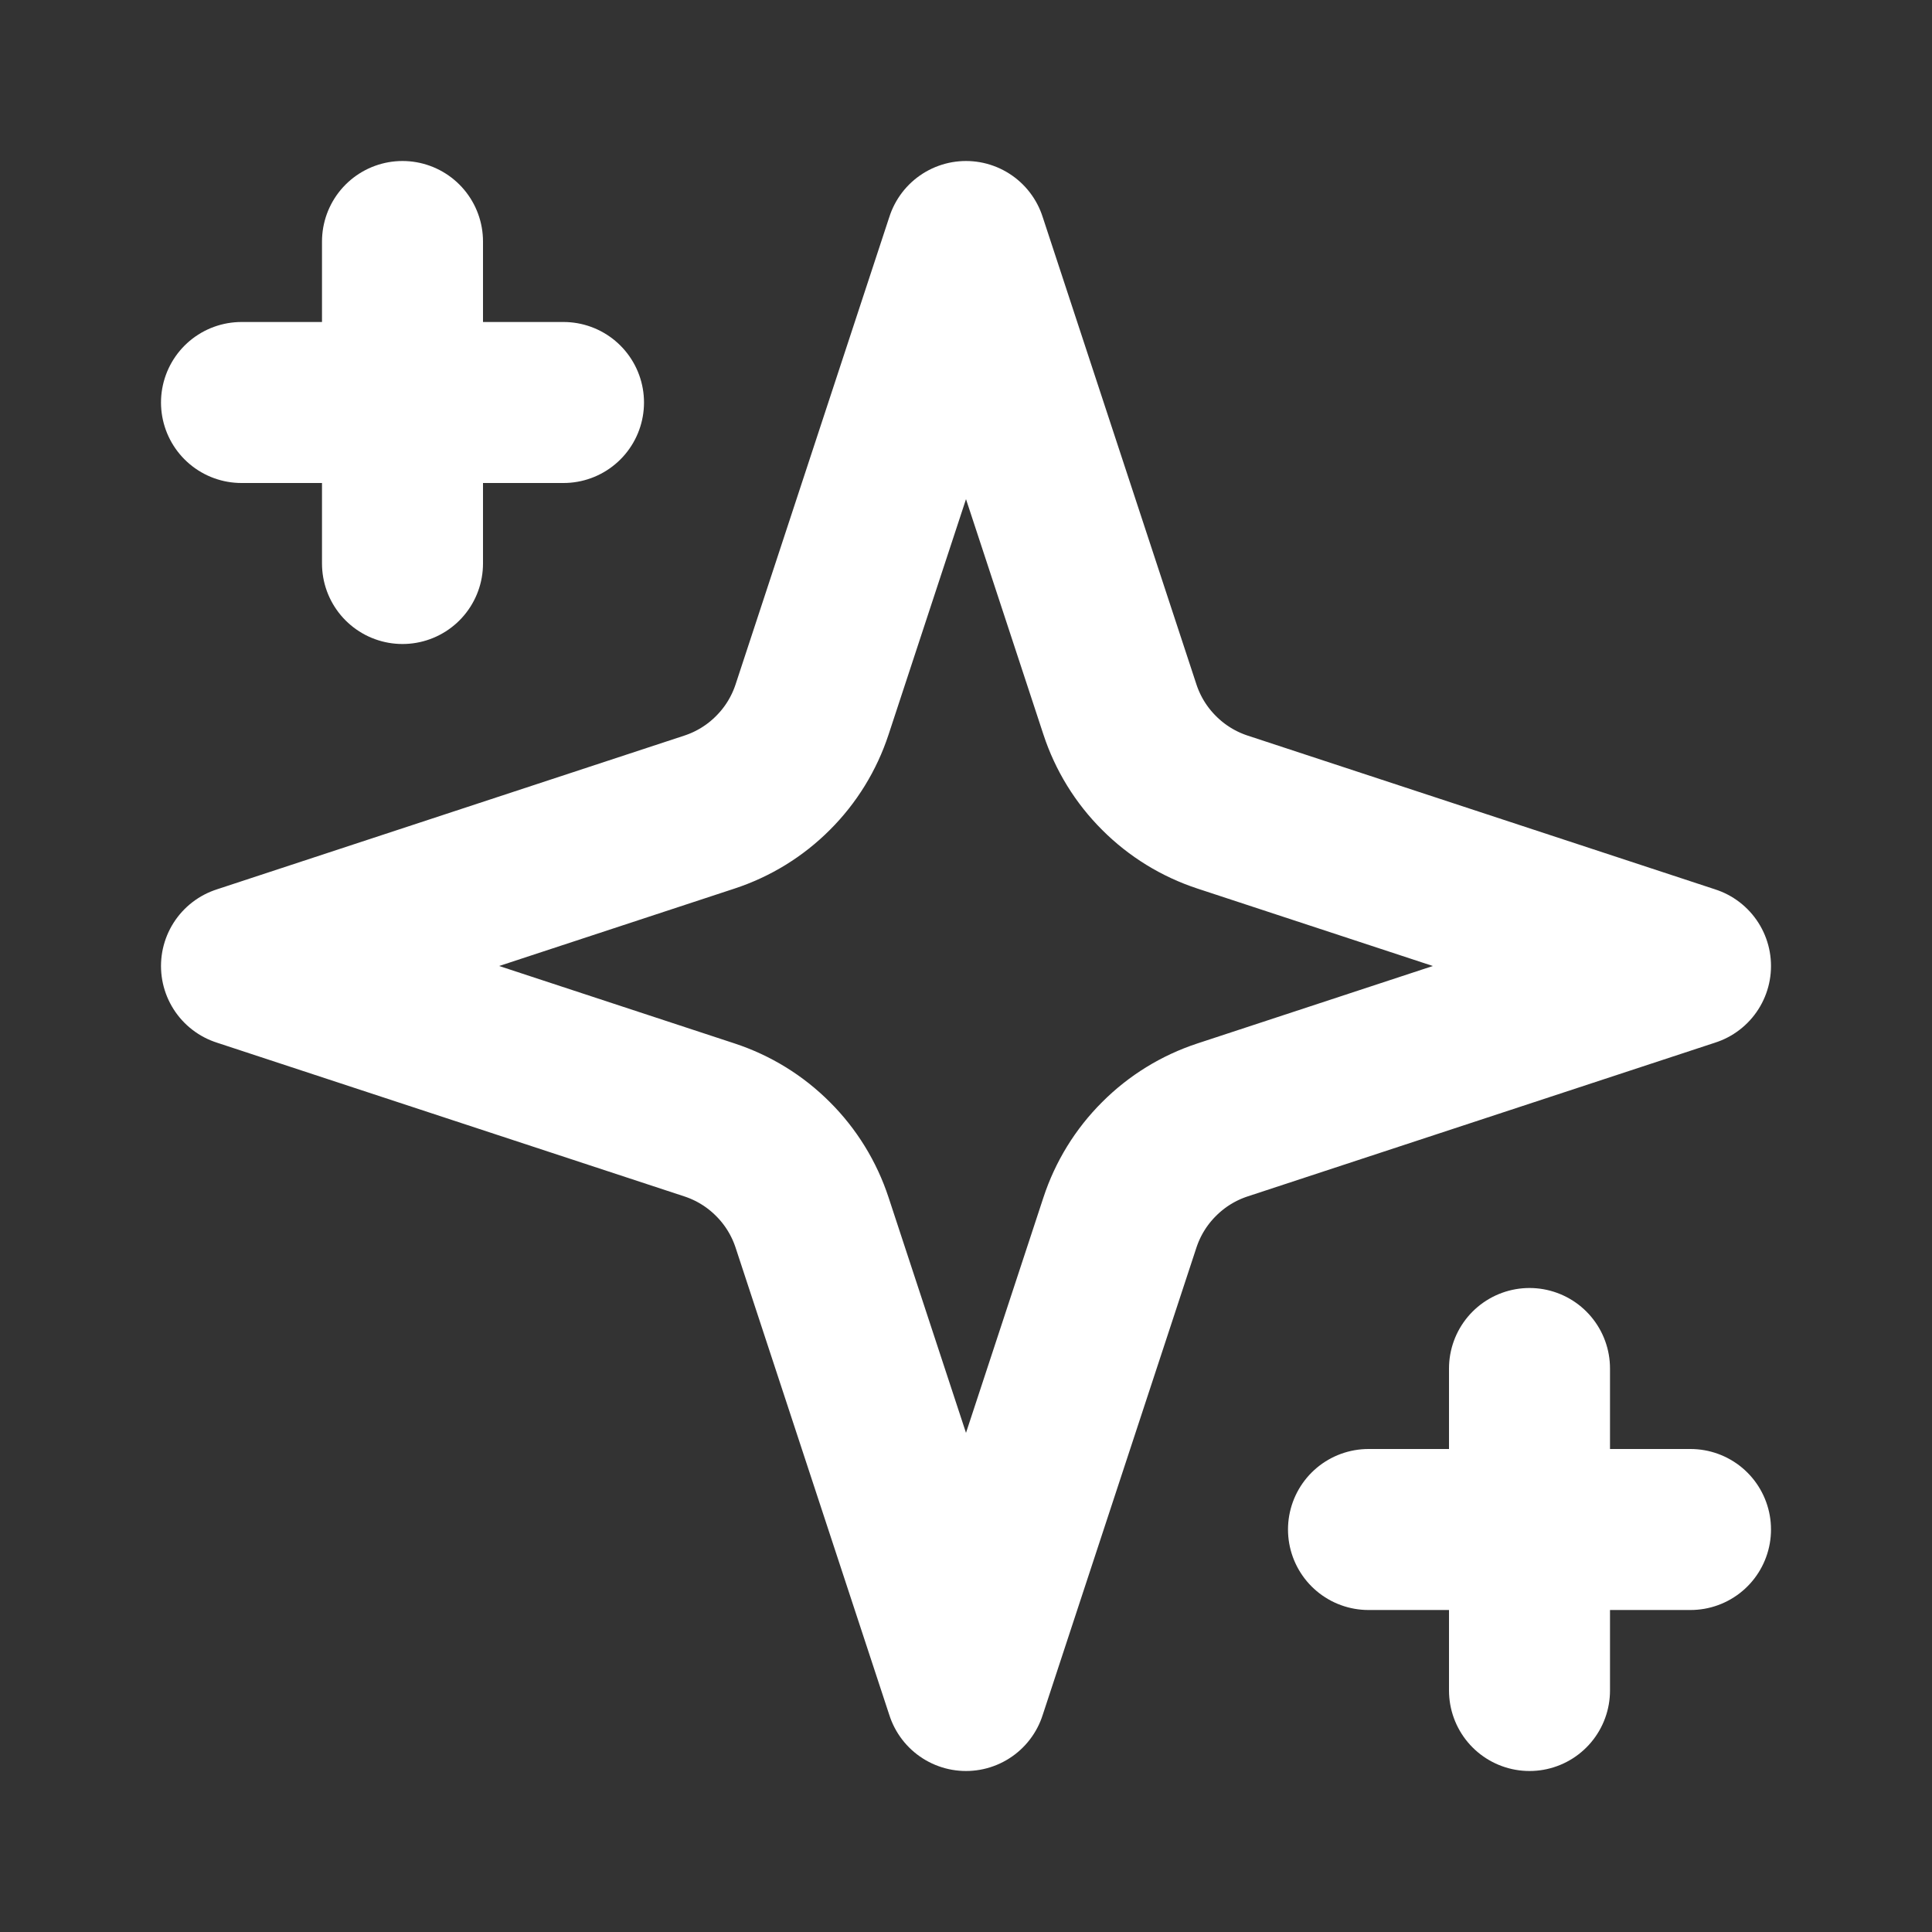 <svg xmlns="http://www.w3.org/2000/svg" width="24" height="24" viewBox="0 0 24 24" fill="none"><rect x="0" y="0" width="24" height="24" fill="#333333" stroke="none"/><path d="M12 3L10.088 8.813C9.99 9.111 9.824 9.381 9.602 9.602C9.381 9.824 9.111 9.99 8.813 10.088L3 12L8.813 13.912C9.111 14.01 9.381 14.176 9.602 14.398C9.824 14.619 9.99 14.889 10.088 15.187L12 21L13.912 15.187C14.01 14.889 14.176 14.619 14.398 14.398C14.619 14.176 14.889 14.01 15.187 13.912L21 12L15.187 10.088C14.889 9.99 14.619 9.824 14.398 9.602C14.176 9.381 14.01 9.111 13.912 8.813L12 3Z" stroke="white" stroke-width="2" stroke-linecap="round" stroke-linejoin="round"></path><path d="M5 3V7" stroke="white" stroke-width="2" stroke-linecap="round" stroke-linejoin="round"></path><path d="M19 17V21" stroke="white" stroke-width="2" stroke-linecap="round" stroke-linejoin="round"></path><path d="M3 5H7" stroke="white" stroke-width="2" stroke-linecap="round" stroke-linejoin="round"></path><path d="M17 19H21" stroke="white" stroke-width="2" stroke-linecap="round" stroke-linejoin="round"></path></svg>